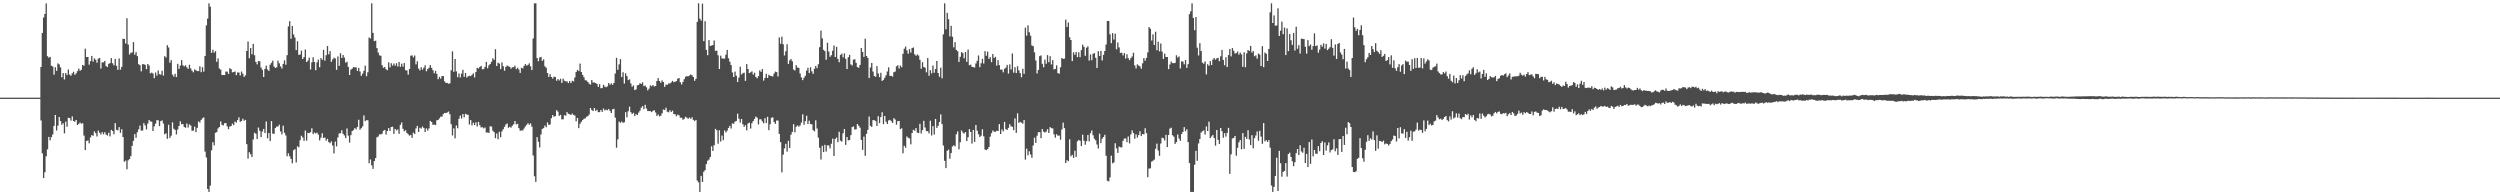 <?xml version="1.0" encoding="UTF-8"?>
<svg xmlns="http://www.w3.org/2000/svg" width="1920" height="150">
  <path d="M0 75.000h1v1.000H0zM1 75.000h1v1.000H1zM2 75.000h1v1.000H2zM3 75.000h1v1.000H3zM4 75.000h1v1.000H4zM5 75.000h1v1.000H5zM6 75.000h1v1.000H6zM7 75.000h1v1.000H7zM8 75.000h1v1.000H8zM9 75.000h1v1.000H9zM10 75.000h1v1.000H10zM11 75.000h1v1.000H11zM12 75.000h1v1.000H12zM13 75.000h1v1.000H13zM14 75.000h1v1.000H14zM15 75.000h1v1.000H15zM16 75.000h1v1.000H16zM17 75.000h1v1.000H17zM18 75.000h1v1.000H18zM19 75.000h1v1.000H19zM20 75.000h1v1.000H20zM21 75.000h1v1.000H21zM22 75.000h1v1.000H22zM23 75.000h1v1.000H23zM24 75.000h1v1.000H24zM25 75.000h1v1.000H25zM26 75.000h1v1.000H26zM27 75.000h1v1.000H27zM28 75.000h1v1.000H28zM29 75.000h1v1.000H29zM30 75.000h1v1.000H30zM31 51.413h1v41.089H31zM32 25.316h1v92.489H32zM33 13.465h1v123.268H33zM34 10.722h1v121.577H34zM35 2.579h1v117.506H35zM36 43.156h1v71.552H36zM37 44.279h1v60.820H37zM38 43.679h1v64.082H38zM39 50.498h1v54.821H39zM40 51.046h1v52.213H40zM41 57.366h1v39.325H41zM42 51.638h1v36.690H42zM43 54.411h1v45.813H43zM44 48.671h1v47.769H44zM45 49.500h1v40.373H45zM46 51.760h1v41.186H46zM47 59.322h1v36.485H47zM48 56.050h1v38.603H48zM49 61.021h1v41.431H49zM50 56.062h1v37.388H50zM51 57.641h1v39.765H51zM52 53.384h1v37.098H52zM53 57.236h1v33.503H53zM54 58.171h1v34.434H54zM55 56.302h1v33.090H55zM56 55.072h1v37.875H56zM57 57.446h1v36.019H57zM58 56.301h1v35.865H58zM59 54.652h1v41.363H59zM60 52.650h1v42.496H60zM61 54.308h1v39.790H61zM62 53.625h1v41.411H62zM63 49.854h1v44.753H63zM64 50.476h1v53.667H64zM65 37.359h1v77.907H65zM66 43.766h1v64.519H66zM67 43.744h1v64.069H67zM68 49.647h1v60.451H68zM69 46.939h1v58.559H69zM70 42.954h1v60.760H70zM71 47.313h1v56.990H71zM72 44.852h1v56.069H72zM73 45.889h1v56.392H73zM74 48.162h1v56.668H74zM75 45.064h1v55.250H75zM76 44.472h1v57.455H76zM77 52.608h1v50.705H77zM78 47.892h1v53.587H78zM79 47.939h1v55.227H79zM80 46.767h1v54.770H80zM81 50.757h1v52.577H81zM82 51.505h1v52.618H82zM83 49.049h1v52.870H83zM84 48.457h1v56.310H84zM85 44.643h1v55.071H85zM86 48.606h1v51.992H86zM87 50.169h1v52.937H87zM88 45.212h1v49.338H88zM89 50.469h1v49.233H89zM90 53.650h1v46.513H90zM91 44.825h1v52.810H91zM92 53.518h1v48.504H92zM93 51.361h1v47.890H93zM94 29.736h1v75.547H94zM95 29.922h1v94.289H95zM96 33.379h1v89.954H96zM97 14.019h1v115.990H97zM98 34.219h1v88.941H98zM99 41.885h1v80.295H99zM100 40.569h1v79.270H100zM101 40.318h1v71.680H101zM102 32.292h1v75.828H102zM103 42.008h1v61.020H103zM104 40.058h1v65.776H104zM105 43.107h1v58.400H105zM106 49.315h1v50.004H106zM107 50.052h1v46.363H107zM108 54.761h1v45.559H108zM109 49.237h1v50.990H109zM110 49.358h1v45.211H110zM111 49.838h1v46.480H111zM112 53.111h1v46.297H112zM113 49.128h1v45.791H113zM114 50.354h1v41.844H114zM115 56.372h1v36.887H115zM116 55.749h1v37.681H116zM117 56.494h1v44.106H117zM118 60.000h1v37.040H118zM119 55.712h1v39.274H119zM120 58.044h1v34.261H120zM121 54.119h1v38.288H121zM122 56.959h1v39.900H122zM123 57.331h1v35.712H123zM124 54.390h1v38.089H124zM125 58.085h1v36.787H125zM126 43.180h1v59.924H126zM127 44.205h1v58.169H127zM128 34.711h1v71.876H128zM129 36.478h1v59.381H129zM130 48.179h1v57.734H130zM131 46.199h1v58.014H131zM132 57.288h1v36.717H132zM133 58.851h1v40.024H133zM134 56.680h1v43.129H134zM135 59.190h1v44.047H135zM136 49.022h1v50.423H136zM137 52.939h1v43.826H137zM138 50.303h1v42.859H138zM139 46.112h1v49.321H139zM140 50.157h1v45.120H140zM141 50.972h1v46.562H141zM142 50.139h1v48.009H142zM143 51.705h1v43.162H143zM144 52.890h1v45.042H144zM145 49.726h1v45.807H145zM146 52.526h1v43.857H146zM147 54.329h1v46.064H147zM148 55.560h1v44.782H148zM149 53.293h1v43.957H149zM150 53.988h1v47.471H150zM151 54.573h1v43.620H151zM152 54.649h1v38.653H152zM153 50.964h1v43.148H153zM154 55.451h1v36.646H154zM155 51.556h1v39.292H155zM156 54.988h1v35.184H156zM157 42.965h1v73.467H157zM158 19.527h1v101.430H158zM159 14.272h1v130.814H159zM160 2.579h1v144.842H160zM161 5.145h1v137.472H161zM162 40.563h1v74.842H162zM163 38.195h1v71.021H163zM164 40.436h1v71.230H164zM165 39.279h1v62.709H165zM166 47.478h1v53.961H166zM167 44.837h1v53.815H167zM168 52.649h1v44.933H168zM169 53.469h1v39.809H169zM170 57.597h1v38.227H170zM171 57.600h1v38.693H171zM172 57.651h1v37.008H172zM173 54.922h1v39.584H173zM174 55.053h1v42.018H174zM175 56.778h1v42.461H175zM176 52.444h1v44.792H176zM177 53.097h1v43.647H177zM178 55.568h1v39.335H178zM179 55.322h1v40.798H179zM180 54.865h1v38.491H180zM181 57.677h1v36.555H181zM182 55.671h1v36.533H182zM183 55.715h1v34.414H183zM184 57.974h1v35.605H184zM185 54.955h1v37.958H185zM186 56.569h1v34.595H186zM187 59.106h1v33.556H187zM188 57.873h1v34.202H188zM189 39.160h1v71.533H189zM190 31.854h1v89.945H190zM191 44.708h1v72.209H191zM192 36.855h1v81.587H192zM193 41.655h1v78.967H193zM194 33.696h1v73.393H194zM195 42.407h1v59.552H195zM196 47.580h1v55.147H196zM197 49.431h1v57.390H197zM198 46.899h1v51.033H198zM199 47.106h1v53.346H199zM200 51.864h1v53.405H200zM201 53.590h1v47.428H201zM202 59.125h1v39.899H202zM203 52.913h1v49.268H203zM204 50.450h1v42.813H204zM205 53.418h1v52.812H205zM206 54.471h1v47.732H206zM207 49.675h1v58.678H207zM208 48.209h1v44.794H208zM209 46.576h1v55.980H209zM210 51.105h1v51.687H210zM211 52.198h1v46.128H211zM212 51.654h1v45.568H212zM213 46.525h1v50.634H213zM214 48.664h1v47.098H214zM215 50.980h1v49.991H215zM216 52.630h1v50.572H216zM217 49.115h1v47.383H217zM218 46.318h1v55.649H218zM219 49.697h1v54.355H219zM220 42.397h1v77.636H220zM221 20.261h1v97.498H221zM222 16.230h1v103.813H222zM223 29.797h1v92.232H223zM224 19.913h1v105.525H224zM225 26.401h1v89.008H225zM226 28.851h1v85.692H226zM227 38.495h1v86.259H227zM228 31.676h1v80.732H228zM229 42.112h1v70.967H229zM230 41.894h1v65.844H230zM231 38.886h1v65.357H231zM232 45.330h1v60.228H232zM233 43.876h1v64.320H233zM234 38.014h1v62.248H234zM235 47.674h1v60.327H235zM236 46.559h1v55.478H236zM237 44.229h1v57.965H237zM238 53.374h1v48.137H238zM239 47.856h1v50.650H239zM240 43.969h1v58.993H240zM241 47.633h1v54.164H241zM242 53.911h1v48.572H242zM243 47.894h1v53.976H243zM244 45.769h1v57.659H244zM245 51.613h1v56.252H245zM246 44.619h1v61.091H246zM247 45.937h1v56.396H247zM248 38.284h1v67.632H248zM249 46.554h1v59.086H249zM250 42.407h1v65.679H250zM251 35.351h1v71.295H251zM252 41.716h1v67.392H252zM253 39.260h1v70.732H253zM254 47.518h1v61.069H254zM255 45.668h1v66.106H255zM256 44.294h1v73.554H256zM257 44.942h1v63.730H257zM258 53.609h1v58.801H258zM259 43.346h1v62.215H259zM260 50.595h1v51.911H260zM261 40.922h1v61.353H261zM262 44.502h1v55.567H262zM263 42.202h1v60.571H263zM264 44.192h1v59.863H264zM265 48.092h1v57.949H265zM266 47.403h1v51.279H266zM267 51.334h1v52.854H267zM268 57.604h1v51.927H268zM269 53.485h1v50.307H269zM270 52.668h1v48.035H270zM271 51.546h1v48.329H271zM272 51.739h1v46.630H272zM273 51.717h1v47.595H273zM274 54.466h1v43.043H274zM275 52.124h1v39.850H275zM276 54.875h1v44.703H276zM277 58.288h1v40.194H277zM278 56.602h1v40.485H278zM279 54.353h1v34.277H279zM280 50.375h1v42.634H280zM281 58.499h1v33.771H281zM282 55.484h1v36.942H282zM283 28.772h1v96.599H283zM284 29.538h1v92.932H284zM285 2.579h1v124.416H285zM286 25.252h1v104.445H286zM287 31.581h1v92.084H287zM288 31.214h1v90.196H288zM289 36.890h1v68.586H289zM290 40.344h1v64.489H290zM291 42.479h1v60.646H291zM292 42.844h1v60.443H292zM293 50.142h1v52.501H293zM294 52.055h1v48.332H294zM295 51.382h1v48.398H295zM296 53.192h1v50.157H296zM297 53.910h1v46.685H297zM298 47.892h1v50.442H298zM299 51.764h1v48.792H299zM300 48.566h1v49.042H300zM301 50.405h1v46.930H301zM302 48.770h1v54.023H302zM303 50.428h1v48.575H303zM304 48.526h1v51.630H304zM305 51.021h1v48.393H305zM306 47.556h1v55.211H306zM307 51.295h1v44.598H307zM308 48.895h1v45.152H308zM309 51.210h1v47.709H309zM310 48.442h1v52.433H310zM311 53.907h1v46.142H311zM312 54.140h1v47.953H312zM313 57.300h1v45.830H313zM314 52.970h1v51.218H314zM315 42.768h1v60.859H315zM316 42.542h1v63.305H316zM317 44.038h1v57.777H317zM318 42.644h1v60.274H318zM319 49.453h1v49.177H319zM320 47.060h1v49.613H320zM321 52.688h1v48.689H321zM322 54.052h1v44.031H322zM323 51.674h1v47.103H323zM324 53.558h1v43.681H324zM325 52.039h1v46.275H325zM326 50.109h1v51.301H326zM327 54.716h1v43.917H327zM328 53.104h1v47.194H328zM329 52.005h1v46.614H329zM330 50.004h1v42.811H330zM331 52.140h1v41.537H331zM332 53.899h1v41.966H332zM333 56.256h1v39.429H333zM334 54.436h1v41.638H334zM335 56.728h1v35.703H335zM336 60.842h1v31.253H336zM337 58.965h1v31.985H337zM338 60.420h1v29.188H338zM339 58.391h1v31.151H339zM340 58.491h1v29.115H340zM341 62.521h1v24.200H341zM342 63.717h1v23.107H342zM343 63.660h1v22.700H343zM344 64.337h1v21.341H344zM345 63.938h1v23.748H345zM346 54.034h1v41.377H346zM347 39.409h1v64.626H347zM348 55.144h1v43.409H348zM349 45.283h1v60.962H349zM350 54.830h1v41.537H350zM351 59.282h1v39.217H351zM352 56.435h1v34.819H352zM353 59.518h1v29.239H353zM354 56.506h1v34.514H354zM355 53.592h1v33.942H355zM356 58.988h1v31.119H356zM357 56.008h1v31.382H357zM358 59.523h1v28.459H358zM359 58.623h1v29.597H359zM360 58.208h1v37.426H360zM361 58.489h1v33.726H361zM362 57.486h1v38.810H362zM363 56.258h1v37.932H363zM364 59.443h1v36.625H364zM365 55.233h1v38.733H365zM366 52.056h1v45.115H366zM367 52.634h1v41.016H367zM368 51.468h1v44.692H368zM369 50.568h1v47.340H369zM370 53.269h1v44.433H370zM371 53.050h1v45.558H371zM372 51.329h1v46.601H372zM373 47.490h1v54.352H373zM374 52.426h1v49.311H374zM375 50.184h1v51.855H375zM376 49.148h1v47.798H376zM377 47.479h1v49.741H377zM378 44.726h1v55.672H378zM379 45.953h1v55.552H379zM380 37.770h1v68.347H380zM381 50.682h1v51.874H381zM382 48.129h1v58.775H382zM383 48.863h1v52.356H383zM384 53.049h1v52.389H384zM385 47.960h1v52.977H385zM386 50.905h1v48.307H386zM387 54.329h1v43.085H387zM388 51.357h1v44.292H388zM389 50.332h1v44.499H389zM390 50.900h1v47.243H390zM391 51.307h1v46.070H391zM392 52.691h1v45.321H392zM393 51.678h1v44.841H393zM394 51.558h1v43.883H394zM395 50.404h1v42.533H395zM396 53.098h1v42.455H396zM397 52.009h1v43.107H397zM398 53.367h1v45.056H398zM399 56.032h1v44.378H399zM400 51.997h1v48.152H400zM401 52.592h1v47.641H401zM402 50.623h1v48.095H402zM403 49.194h1v47.898H403zM404 50.389h1v45.479H404zM405 49.835h1v44.789H405zM406 48.626h1v47.186H406zM407 50.946h1v43.822H407zM408 53.834h1v43.433H408zM409 29.553h1v89.899H409zM410 2.579h1v132.816H410zM411 2.579h1v137.101H411zM412 44.586h1v60.731H412zM413 47.025h1v61.814H413zM414 44.207h1v69.052H414zM415 43.679h1v59.530H415zM416 46.698h1v52.272H416zM417 45.600h1v52.788H417zM418 50.896h1v45.503H418zM419 52.006h1v45.670H419zM420 56.106h1v37.971H420zM421 59.077h1v36.855H421zM422 57.009h1v38.563H422zM423 59.157h1v31.655H423zM424 60.325h1v28.055H424zM425 58.880h1v30.841H425zM426 59.183h1v29.934H426zM427 62.027h1v22.614H427zM428 60.736h1v24.990H428zM429 61.803h1v27.173H429zM430 60.490h1v27.720H430zM431 63.671h1v28.003H431zM432 60.404h1v31.175H432zM433 61.986h1v26.490H433zM434 62.516h1v26.374H434zM435 62.479h1v23.615H435zM436 63.791h1v23.607H436zM437 62.236h1v25.480H437zM438 63.727h1v24.607H438zM439 61.995h1v25.207H439zM440 62.503h1v25.742H440zM441 59.510h1v29.223H441zM442 55.294h1v37.915H442zM443 53.665h1v36.976H443zM444 54.599h1v43.799H444zM445 48.855h1v46.181H445zM446 55.307h1v38.243H446zM447 57.516h1v34.717H447zM448 59.365h1v31.847H448zM449 61.568h1v29.323H449zM450 61.868h1v27.777H450zM451 62.977h1v26.192H451zM452 64.323h1v23.615H452zM453 64.994h1v17.949H453zM454 61.444h1v23.136H454zM455 63.365h1v21.910H455zM456 63.324h1v19.633H456zM457 63.790h1v21.385H457zM458 64.441h1v19.822H458zM459 66.730h1v19.433H459zM460 64.660h1v21.472H460zM461 67.715h1v16.747H461zM462 67.691h1v18.201H462zM463 65.138h1v18.229H463zM464 66.457h1v18.357H464zM465 67.017h1v17.156H465zM466 66.296h1v18.397H466zM467 63.764h1v19.931H467zM468 65.118h1v20.032H468zM469 64.009h1v22.789H469zM470 65.107h1v18.849H470zM471 63.686h1v19.885H471zM472 56.486h1v33.869H472zM473 44.414h1v69.040H473zM474 53.584h1v53.425H474zM475 49.409h1v43.968H475zM476 45.365h1v48.932H476zM477 59.189h1v34.148H477zM478 55.506h1v38.872H478zM479 64.141h1v29.740H479zM480 56.344h1v29.831H480zM481 58.447h1v31.606H481zM482 61.563h1v23.867H482zM483 60.916h1v20.996H483zM484 64.095h1v22.078H484zM485 66.601h1v21.004H485zM486 65.578h1v21.034H486zM487 69.154h1v19.994H487zM488 68.582h1v19.009H488zM489 65.536h1v22.780H489zM490 65.205h1v21.293H490zM491 63.836h1v21.194H491zM492 64.514h1v18.173H492zM493 63.237h1v18.279H493zM494 66.143h1v17.664H494zM495 65.662h1v14.820H495zM496 67.055h1v16.284H496zM497 69.437h1v15.845H497zM498 68.120h1v17.192H498zM499 65.542h1v19.821H499zM500 66.230h1v19.905H500zM501 65.274h1v19.882H501zM502 66.398h1v18.237H502zM503 66.079h1v20.292H503zM504 62.204h1v26.843H504zM505 60.020h1v27.879H505zM506 62.194h1v27.233H506zM507 63.565h1v25.305H507zM508 61.722h1v25.308H508zM509 62.919h1v21.193H509zM510 66.760h1v17.791H510zM511 64.920h1v17.834H511zM512 65.179h1v20.643H512zM513 64.081h1v22.183H513zM514 64.126h1v20.575H514zM515 63.279h1v22.764H515zM516 62.107h1v22.911H516zM517 63.130h1v24.447H517zM518 62.732h1v25.091H518zM519 62.295h1v27.011H519zM520 60.441h1v27.571H520zM521 59.950h1v28.639H521zM522 63.205h1v27.192H522zM523 64.851h1v25.594H523zM524 62.912h1v29.100H524zM525 60.812h1v30.423H525zM526 58.912h1v30.780H526zM527 58.501h1v31.868H527zM528 58.637h1v32.582H528zM529 57.983h1v32.338H529zM530 57.176h1v34.088H530zM531 57.824h1v32.244H531zM532 59.159h1v32.933H532zM533 62.031h1v31.014H533zM534 60.496h1v31.589H534zM535 16.817h1v121.819H535zM536 2.579h1v137.470H536zM537 14.355h1v133.066H537zM538 15.867h1v119.201H538zM539 2.794h1v136.984H539zM540 31.655h1v100.269H540zM541 16.217h1v114.460H541zM542 38.306h1v87.675H542zM543 42.382h1v81.075H543zM544 30.764h1v91.825H544zM545 35.344h1v85.264H545zM546 34.965h1v77.361H546zM547 34.634h1v81.305H547zM548 31.153h1v80.371H548zM549 39.063h1v59.890H549zM550 38.889h1v61.089H550zM551 42.462h1v67.913H551zM552 52.993h1v47.057H552zM553 42.733h1v65.985H553zM554 44.802h1v59.299H554zM555 45.062h1v62.615H555zM556 44.961h1v55.236H556zM557 41.983h1v59.761H557zM558 38.331h1v62.005H558zM559 44.741h1v53.508H559zM560 47.381h1v49.224H560zM561 49.970h1v48.761H561zM562 55.628h1v39.078H562zM563 59.132h1v35.993H563zM564 54.995h1v38.456H564zM565 58.158h1v34.729H565zM566 62.954h1v24.356H566zM567 59.593h1v31.601H567zM568 51.189h1v43.018H568zM569 57.212h1v34.154H569zM570 56.292h1v39.117H570zM571 55.810h1v41.622H571zM572 62.115h1v34.049H572zM573 49.226h1v50.896H573zM574 52.996h1v41.874H574zM575 56.121h1v38.097H575zM576 55.528h1v43.210H576zM577 54.762h1v39.865H577zM578 57.319h1v35.628H578zM579 55.794h1v35.480H579zM580 59.080h1v30.491H580zM581 60.130h1v30.262H581zM582 58.465h1v37.149H582zM583 54.053h1v37.658H583zM584 55.208h1v36.375H584zM585 53.048h1v40.183H585zM586 61.904h1v32.825H586zM587 59.808h1v30.980H587zM588 56.681h1v37.825H588zM589 59.881h1v29.839H589zM590 57.460h1v42.508H590zM591 58.233h1v37.188H591zM592 58.350h1v32.099H592zM593 58.771h1v31.349H593zM594 56.520h1v37.236H594zM595 55.014h1v40.095H595zM596 55.331h1v37.186H596zM597 58.750h1v33.849H597zM598 28.739h1v74.046H598zM599 33.574h1v75.527H599zM600 28.179h1v104.230H600zM601 33.996h1v84.773H601zM602 42.584h1v71.450H602zM603 39.332h1v71.175H603zM604 33.990h1v82.457H604zM605 49.105h1v59.051H605zM606 46.411h1v67.238H606zM607 45.370h1v58.044H607zM608 47.049h1v54.251H608zM609 53.404h1v41.970H609zM610 54.098h1v47.510H610zM611 50.003h1v47.321H611zM612 51.843h1v44.476H612zM613 52.151h1v45.151H613zM614 56.458h1v39.881H614zM615 59.449h1v34.728H615zM616 61.552h1v26.242H616zM617 59.691h1v36.097H617zM618 58.215h1v34.851H618zM619 54.237h1v34.622H619zM620 52.050h1v43.195H620zM621 56.183h1v36.510H621zM622 51.695h1v43.536H622zM623 54.771h1v40.695H623zM624 56.741h1v43.206H624zM625 52.847h1v48.044H625zM626 50.706h1v41.734H626zM627 52.362h1v46.368H627zM628 49.373h1v56.361H628zM629 36.257h1v77.177H629zM630 23.501h1v99.031H630zM631 29.464h1v82.514H631zM632 38.242h1v78.521H632zM633 39.294h1v71.918H633zM634 45.891h1v70.487H634zM635 32.807h1v78.783H635zM636 39.576h1v72.152H636zM637 43.602h1v70.376H637zM638 42.372h1v68.002H638zM639 38.978h1v67.534H639zM640 34.990h1v84.780H640zM641 43.771h1v62.866H641zM642 36.013h1v69.614H642zM643 45.208h1v63.967H643zM644 47.831h1v53.416H644zM645 42.169h1v65.868H645zM646 41.225h1v67.502H646zM647 44.088h1v58.241H647zM648 41.019h1v58.067H648zM649 45.202h1v66.037H649zM650 53.035h1v52.179H650zM651 43.975h1v63.859H651zM652 42.143h1v65.391H652zM653 49.448h1v54.313H653zM654 50.285h1v47.305H654zM655 45.761h1v51.359H655zM656 45.499h1v54.046H656zM657 48.281h1v50.996H657zM658 51.547h1v43.671H658zM659 52.038h1v44.514H659zM660 49.871h1v48.156H660zM661 36.842h1v70.608H661zM662 39.927h1v75.159H662zM663 43.681h1v61.215H663zM664 29.689h1v89.974H664zM665 42.950h1v59.814H665zM666 44.474h1v55.264H666zM667 59.941h1v29.484H667zM668 51.836h1v44.823H668zM669 48.346h1v49.130H669zM670 54.927h1v37.352H670zM671 58.397h1v33.912H671zM672 58.989h1v34.053H672zM673 50.766h1v45.948H673zM674 56.443h1v32.806H674zM675 59.284h1v35.322H675zM676 55.929h1v33.994H676zM677 62.172h1v24.071H677zM678 61.313h1v34.030H678zM679 59.720h1v29.351H679zM680 57.801h1v35.668H680zM681 54.906h1v40.324H681zM682 51.728h1v40.811H682zM683 58.289h1v33.775H683zM684 58.220h1v34.882H684zM685 58.847h1v35.624H685zM686 55.449h1v35.341H686zM687 54.962h1v36.865H687zM688 50.923h1v44.812H688zM689 50.050h1v43.004H689zM690 52.696h1v40.169H690zM691 50.344h1v48.854H691zM692 51.636h1v46.851H692zM693 41.310h1v76.386H693zM694 37.401h1v74.578H694zM695 35.756h1v77.691H695zM696 38.708h1v66.122H696zM697 41.275h1v64.536H697zM698 37.721h1v68.629H698zM699 40.391h1v70.432H699zM700 36.897h1v65.258H700zM701 36.446h1v63.253H701zM702 41.677h1v58.716H702zM703 42.832h1v55.506H703zM704 41.840h1v60.016H704zM705 42.640h1v59.602H705zM706 45.911h1v49.151H706zM707 52.767h1v49.783H707zM708 47.782h1v52.100H708zM709 51.444h1v41.363H709zM710 52.042h1v45.896H710zM711 55.529h1v45.165H711zM712 44.575h1v56.203H712zM713 58.197h1v44.271H713zM714 53.917h1v38.784H714zM715 56.366h1v47.682H715zM716 50.363h1v46.507H716zM717 55.846h1v47.501H717zM718 53.012h1v38.325H718zM719 46.788h1v51.396H719zM720 56.077h1v40.552H720zM721 58.924h1v34.791H721zM722 51.985h1v35.874H722zM723 60.184h1v35.122H723zM724 26.383h1v85.388H724zM725 2.579h1v120.923H725zM726 22.526h1v106.580H726zM727 9.894h1v105.899H727zM728 14.768h1v100.101H728zM729 27.938h1v93.971H729zM730 19.809h1v97.740H730zM731 28.228h1v84.336H731zM732 36.371h1v75.201H732zM733 32.348h1v80.060H733zM734 38.365h1v64.754H734zM735 39.366h1v61.619H735zM736 47.558h1v67.142H736zM737 43.602h1v65.621H737zM738 40.051h1v60.166H738zM739 40.849h1v60.913H739zM740 44.753h1v57.863H740zM741 39.954h1v61.462H741zM742 47.448h1v60.883H742zM743 38.057h1v67.378H743zM744 50.068h1v49.137H744zM745 49.676h1v51.673H745zM746 51.341h1v58.903H746zM747 51.564h1v48.204H747zM748 51.878h1v57.080H748zM749 48.763h1v47.245H749zM750 46.671h1v53.689H750zM751 42.574h1v60.562H751zM752 51.608h1v53.645H752zM753 48.566h1v55.613H753zM754 45.232h1v54.066H754zM755 48.815h1v55.910H755zM756 39.285h1v75.570H756zM757 42.785h1v72.535H757zM758 39.640h1v74.909H758zM759 45.282h1v67.640H759zM760 43.877h1v61.103H760zM761 47.756h1v54.522H761zM762 41.458h1v58.771H762zM763 44.551h1v56.548H763zM764 43.621h1v57.622H764zM765 50.396h1v50.025H765zM766 46.121h1v54.506H766zM767 50.037h1v45.309H767zM768 53.436h1v49.467H768zM769 53.430h1v45.976H769zM770 55.555h1v45.343H770zM771 52.884h1v40.756H771zM772 51.930h1v47.233H772zM773 49.837h1v49.950H773zM774 56.462h1v41.735H774zM775 49.447h1v45.924H775zM776 53.343h1v43.647H776zM777 41.052h1v56.384H777zM778 55.801h1v44.154H778zM779 51.628h1v39.283H779zM780 56.129h1v45.916H780zM781 50.909h1v36.140H781zM782 54.074h1v40.301H782zM783 56.122h1v37.467H783zM784 59.348h1v34.813H784zM785 52.773h1v42.179H785zM786 56.742h1v35.395H786zM787 21.219h1v101.367H787zM788 27.370h1v86.824H788zM789 19.476h1v99.743H789zM790 24.760h1v91.407H790zM791 27.381h1v91.234H791zM792 34.858h1v86.348H792zM793 35.483h1v76.269H793zM794 40.178h1v65.573H794zM795 46.430h1v63.350H795zM796 56.413h1v47.771H796zM797 53.712h1v47.812H797zM798 43.156h1v58.317H798zM799 42.558h1v63.548H799zM800 48.988h1v50.116H800zM801 51.670h1v49.490H801zM802 45.780h1v55.975H802zM803 48.943h1v52.169H803zM804 42.319h1v56.946H804zM805 47.770h1v54.349H805zM806 43.154h1v54.479H806zM807 49.521h1v48.955H807zM808 46.201h1v52.448H808zM809 53.323h1v49.827H809zM810 52.898h1v52.855H810zM811 50.233h1v52.886H811zM812 56.094h1v48.151H812zM813 56.650h1v47.431H813zM814 51.653h1v55.632H814zM815 44.562h1v54.940H815zM816 45.282h1v48.867H816zM817 44.983h1v53.430H817zM818 15.077h1v110.132H818zM819 20.671h1v102.365H819zM820 17.246h1v106.531H820zM821 28.625h1v78.367H821zM822 30.723h1v89.320H822zM823 46.905h1v72.013H823zM824 40.198h1v81.070H824zM825 42.074h1v73.714H825zM826 39.925h1v80.613H826zM827 43.866h1v64.666H827zM828 40.139h1v67.284H828zM829 43.936h1v64.254H829zM830 38.492h1v73.709H830zM831 34.254h1v69.149H831zM832 35.978h1v72.083H832zM833 42.853h1v68.309H833zM834 36.658h1v71.769H834zM835 35.582h1v68.104H835zM836 46.523h1v62.021H836zM837 41.815h1v60.466H837zM838 46.249h1v53.946H838zM839 41.327h1v62.542H839zM840 40.739h1v65.816H840zM841 44.392h1v63.381H841zM842 52.228h1v58.725H842zM843 39.321h1v74.733H843zM844 42.988h1v59.691H844zM845 39.086h1v70.820H845zM846 46.439h1v60.087H846zM847 42.084h1v63.141H847zM848 39.158h1v64.389H848zM849 34.214h1v85.393H849zM850 16.154h1v122.704H850zM851 16.094h1v123.217H851zM852 26.380h1v109.868H852zM853 33.175h1v86.370H853zM854 25.456h1v100.006H854zM855 30.353h1v94.379H855zM856 25.863h1v84.183H856zM857 37.841h1v76.118H857zM858 32.634h1v84.827H858zM859 36.406h1v76.195H859zM860 40.644h1v72.525H860zM861 40.427h1v72.733H861zM862 42.586h1v65.609H862zM863 40.744h1v65.701H863zM864 44.934h1v61.305H864zM865 41.665h1v67.534H865zM866 44.639h1v60.180H866zM867 46.198h1v63.930H867zM868 44.634h1v58.623H868zM869 43.362h1v56.778H869zM870 40.484h1v61.654H870zM871 50.211h1v56.358H871zM872 52.545h1v50.625H872zM873 49.472h1v56.228H873zM874 50.265h1v53.454H874zM875 50.992h1v49.813H875zM876 52.773h1v51.718H876zM877 48.652h1v54.261H877zM878 44.603h1v58.619H878zM879 46.615h1v51.896H879zM880 44.442h1v57.854H880zM881 40.239h1v95.834H881zM882 20.769h1v108.719H882zM883 22.085h1v107.207H883zM884 31.107h1v93.078H884zM885 26.373h1v97.060H885zM886 34.580h1v87.978H886zM887 24.374h1v89.880H887zM888 38.529h1v71.781H888zM889 31.987h1v83.618H889zM890 39.423h1v80.251H890zM891 33.432h1v76.790H891zM892 39.650h1v66.102H892zM893 45.243h1v60.939H893zM894 41.166h1v66.686H894zM895 43.716h1v59.872H895zM896 43.758h1v69.169H896zM897 53.107h1v50.515H897zM898 49.523h1v49.247H898zM899 47.253h1v50.866H899zM900 48.488h1v55.388H900zM901 48.549h1v56.394H901zM902 48.284h1v62.243H902zM903 42.469h1v66.664H903zM904 44.200h1v59.124H904zM905 43.311h1v63.078H905zM906 52.535h1v55.623H906zM907 47.129h1v55.769H907zM908 47.261h1v54.070H908zM909 49.402h1v48.240H909zM910 46.108h1v54.704H910zM911 52.120h1v47.193H911zM912 49.266h1v59.888H912zM913 10.850h1v114.361H913zM914 8.727h1v138.694H914zM915 2.579h1v144.842H915zM916 13.760h1v133.660H916zM917 23.203h1v103.308H917zM918 13.107h1v102.746H918zM919 36.613h1v86.905H919zM920 42.586h1v67.596H920zM921 33.106h1v73.636H921zM922 39.231h1v62.561H922zM923 48.109h1v52.716H923zM924 48.899h1v51.207H924zM925 47.141h1v56.188H925zM926 57.135h1v39.971H926zM927 49.374h1v51.229H927zM928 50.511h1v42.906H928zM929 46.916h1v59.196H929zM930 49.904h1v54.882H930zM931 45.756h1v57.858H931zM932 44.560h1v61.419H932zM933 45.804h1v66.078H933zM934 44.774h1v55.075H934zM935 44.436h1v62.987H935zM936 46.981h1v63.565H936zM937 43.204h1v55.071H937zM938 38.352h1v62.460H938zM939 46.049h1v59.746H939zM940 50.106h1v52.194H940zM941 43.976h1v60.927H941zM942 51.490h1v50.507H942zM943 42.288h1v55.892H943zM944 37.611h1v95.917H944zM945 43.302h1v75.205H945zM946 36.913h1v69.423H946zM947 38.974h1v66.939H947zM948 41.077h1v63.302H948zM949 40.830h1v78.781H949zM950 39.598h1v73.892H950zM951 41.996h1v67.298H951zM952 40.393h1v67.106H952zM953 41.791h1v72.914H953zM954 51.309h1v50.880H954zM955 40.121h1v74.209H955zM956 51.684h1v53.421H956zM957 41.024h1v65.691H957zM958 38.384h1v61.668H958zM959 39.174h1v67.929H959zM960 35.201h1v76.194H960zM961 40.412h1v63.416H961zM962 39.238h1v74.638H962zM963 43.212h1v62.863H963zM964 42.517h1v61.508H964zM965 45.041h1v55.991H965zM966 41.121h1v66.950H966zM967 41.945h1v58.504H967zM968 50.762h1v54.139H968zM969 35.491h1v74.929H969zM970 51.593h1v42.904H970zM971 40.368h1v68.245H971zM972 41.292h1v66.308H972zM973 46.834h1v62.164H973zM974 37.587h1v70.048H974zM975 9.467h1v104.005H975zM976 2.579h1v139.921H976zM977 17.651h1v129.770H977zM978 11.836h1v131.660H978zM979 19.768h1v115.363H979zM980 19.551h1v101.607H980zM981 6.363h1v140.261H981zM982 27.587h1v88.263H982zM983 23.535h1v101.828H983zM984 16.601h1v119.062H984zM985 26.241h1v105.769H985zM986 21.156h1v110.089H986zM987 42.307h1v82.942H987zM988 21.802h1v113.818H988zM989 39.252h1v79.058H989zM990 26.125h1v91.109H990zM991 30.899h1v89.687H991zM992 34.465h1v89.370H992zM993 25.300h1v102.348H993zM994 38.884h1v85.699H994zM995 20.549h1v97.085H995zM996 37.450h1v76.961H996zM997 34.649h1v84.509H997zM998 41.087h1v70.455H998zM999 29.672h1v86.645H999zM1000 29.836h1v87.464H1000zM1001 30.033h1v83.428H1001zM1002 35.916h1v89.307H1002zM1003 41.151h1v77.089H1003zM1004 30.805h1v97.480H1004zM1005 35.411h1v73.671H1005zM1006 34.128h1v91.650H1006zM1007 38.205h1v68.924H1007zM1008 35.393h1v84.738H1008zM1009 25.621h1v89.604H1009zM1010 35.422h1v82.607H1010zM1011 34.867h1v83.244H1011zM1012 40.512h1v71.718H1012zM1013 38.097h1v78.016H1013zM1014 34.428h1v75.371H1014zM1015 35.833h1v72.615H1015zM1016 33.335h1v85.725H1016zM1017 37.332h1v72.012H1017zM1018 33.727h1v81.978H1018zM1019 38.472h1v73.171H1019zM1020 37.448h1v71.948H1020zM1021 36.212h1v80.868H1021zM1022 30.080h1v85.152H1022zM1023 36.691h1v78.028H1023zM1024 42.767h1v64.186H1024zM1025 34.083h1v82.103H1025zM1026 45.330h1v68.595H1026zM1027 33.759h1v85.232H1027zM1028 32.973h1v73.907H1028zM1029 40.295h1v66.460H1029zM1030 41.937h1v74.747H1030zM1031 45.457h1v58.981H1031zM1032 37.583h1v73.733H1032zM1033 52.641h1v45.468H1033zM1034 47.306h1v55.789H1034zM1035 52.621h1v41.148H1035zM1036 53.809h1v40.835H1036zM1037 59.068h1v38.452H1037zM1038 44.530h1v83.706H1038zM1039 13.417h1v118.630H1039zM1040 20.980h1v111.282H1040zM1041 23.649h1v107.871H1041zM1042 22.149h1v99.866H1042zM1043 27.069h1v94.127H1043zM1044 22.952h1v83.189H1044zM1045 19.414h1v94.313H1045zM1046 27.032h1v94.532H1046zM1047 34.660h1v89.540H1047zM1048 47.750h1v67.284H1048zM1049 45.458h1v63.474H1049zM1050 43.918h1v59.909H1050zM1051 40.636h1v67.529H1051zM1052 42.218h1v64.009H1052zM1053 35.329h1v71.817H1053zM1054 37.772h1v63.139H1054zM1055 39.992h1v67.644H1055zM1056 33.196h1v82.654H1056zM1057 38.989h1v64.931H1057zM1058 39.993h1v74.171H1058zM1059 41.395h1v66.798H1059zM1060 38.555h1v69.863H1060zM1061 43.714h1v65.359H1061zM1062 42.872h1v65.161H1062zM1063 41.446h1v69.380H1063zM1064 46.855h1v63.252H1064zM1065 46.106h1v64.502H1065zM1066 43.812h1v67.989H1066zM1067 49.434h1v61.130H1067zM1068 42.508h1v65.875H1068zM1069 52.056h1v55.065H1069zM1070 46.303h1v57.809H1070zM1071 52.463h1v51.985H1071zM1072 54.414h1v54.270H1072zM1073 51.634h1v46.692H1073zM1074 49.231h1v57.045H1074zM1075 55.082h1v42.632H1075zM1076 50.301h1v52.151H1076zM1077 49.232h1v53.383H1077zM1078 56.918h1v42.308H1078zM1079 46.548h1v59.390H1079zM1080 47.405h1v53.840H1080zM1081 47.302h1v60.678H1081zM1082 49.877h1v55.514H1082zM1083 54.428h1v45.923H1083zM1084 45.482h1v62.673H1084zM1085 52.887h1v48.215H1085zM1086 44.757h1v56.153H1086zM1087 52.150h1v47.361H1087zM1088 44.473h1v49.666H1088zM1089 52.000h1v48.295H1089zM1090 51.894h1v47.631H1090zM1091 44.594h1v55.305H1091zM1092 52.539h1v49.450H1092zM1093 44.829h1v47.618H1093zM1094 48.828h1v52.030H1094zM1095 47.131h1v51.895H1095zM1096 45.526h1v47.074H1096zM1097 46.460h1v49.603H1097zM1098 53.498h1v41.548H1098zM1099 53.818h1v42.526H1099zM1100 52.017h1v43.928H1100zM1101 51.258h1v42.049H1101zM1102 50.913h1v41.718H1102zM1103 48.840h1v39.573H1103zM1104 54.897h1v35.344H1104zM1105 56.170h1v35.500H1105zM1106 57.209h1v33.936H1106zM1107 57.137h1v35.048H1107zM1108 55.337h1v35.965H1108zM1109 56.435h1v33.435H1109zM1110 54.952h1v34.136H1110zM1111 58.534h1v33.720H1111zM1112 60.427h1v32.831H1112zM1113 56.764h1v32.609H1113zM1114 62.002h1v29.865H1114zM1115 63.190h1v22.272H1115zM1116 57.989h1v33.013H1116zM1117 64.058h1v26.070H1117zM1118 59.911h1v27.120H1118zM1119 63.788h1v26.541H1119zM1120 61.639h1v25.578H1120zM1121 57.765h1v33.067H1121zM1122 60.297h1v31.245H1122zM1123 57.795h1v32.057H1123zM1124 62.399h1v27.636H1124zM1125 58.421h1v29.127H1125zM1126 57.194h1v31.218H1126zM1127 56.298h1v31.082H1127zM1128 54.009h1v37.798H1128zM1129 57.042h1v31.608H1129zM1130 52.835h1v37.205H1130zM1131 51.596h1v36.747H1131zM1132 57.555h1v34.531H1132zM1133 56.274h1v36.878H1133zM1134 53.315h1v37.305H1134zM1135 55.581h1v35.471H1135zM1136 54.952h1v32.256H1136zM1137 60.308h1v30.926H1137zM1138 56.796h1v30.422H1138zM1139 53.633h1v35.250H1139zM1140 59.055h1v31.151H1140zM1141 56.317h1v32.961H1141zM1142 61.437h1v26.384H1142zM1143 60.615h1v26.808H1143zM1144 58.451h1v29.528H1144zM1145 59.301h1v30.093H1145zM1146 59.548h1v29.279H1146zM1147 59.414h1v27.505H1147zM1148 58.277h1v27.712H1148zM1149 62.286h1v24.798H1149zM1150 60.603h1v25.297H1150zM1151 60.056h1v25.572H1151zM1152 58.142h1v29.298H1152zM1153 57.607h1v30.119H1153zM1154 58.048h1v28.816H1154zM1155 56.978h1v30.238H1155zM1156 56.364h1v30.269H1156zM1157 59.256h1v29.997H1157zM1158 57.947h1v29.795H1158zM1159 56.368h1v30.542H1159zM1160 61.042h1v27.336H1160zM1161 58.955h1v27.033H1161zM1162 58.858h1v28.222H1162zM1163 58.619h1v30.437H1163zM1164 58.638h1v30.116H1164zM1165 58.557h1v28.913H1165zM1166 58.113h1v26.815H1166zM1167 55.843h1v31.315H1167zM1168 57.331h1v29.158H1168zM1169 58.130h1v30.046H1169zM1170 57.352h1v28.834H1170zM1171 58.845h1v28.184H1171zM1172 56.856h1v29.203H1172zM1173 55.421h1v31.231H1173zM1174 57.731h1v29.800H1174zM1175 57.318h1v30.190H1175zM1176 57.123h1v28.463H1176zM1177 58.606h1v29.986H1177zM1178 60.067h1v25.848H1178zM1179 56.696h1v28.911H1179zM1180 56.803h1v29.744H1180zM1181 56.966h1v29.752H1181zM1182 60.076h1v29.080H1182zM1183 58.984h1v29.555H1183zM1184 59.003h1v25.980H1184zM1185 61.797h1v22.210H1185zM1186 59.048h1v25.420H1186zM1187 60.923h1v23.521H1187zM1188 61.343h1v23.583H1188zM1189 63.148h1v22.506H1189zM1190 62.812h1v23.389H1190zM1191 62.013h1v23.379H1191zM1192 64.420h1v18.019H1192zM1193 63.213h1v22.535H1193zM1194 65.396h1v18.290H1194zM1195 64.055h1v19.304H1195zM1196 64.522h1v19.207H1196zM1197 64.902h1v17.065H1197zM1198 65.940h1v17.980H1198zM1199 66.744h1v15.341H1199zM1200 65.618h1v18.131H1200zM1201 66.067h1v17.395H1201zM1202 62.753h1v20.264H1202zM1203 64.507h1v19.633H1203zM1204 67.201h1v18.635H1204zM1205 65.998h1v19.737H1205zM1206 65.758h1v20.274H1206zM1207 65.363h1v18.527H1207zM1208 63.013h1v24.073H1208zM1209 63.672h1v21.848H1209zM1210 66.592h1v21.879H1210zM1211 64.769h1v23.030H1211zM1212 67.577h1v19.474H1212zM1213 64.278h1v24.181H1213zM1214 62.068h1v25.571H1214zM1215 65.168h1v23.230H1215zM1216 62.996h1v24.805H1216zM1217 67.417h1v18.542H1217zM1218 67.638h1v19.886H1218zM1219 67.265h1v18.000H1219zM1220 67.234h1v16.767H1220zM1221 67.643h1v17.455H1221zM1222 66.199h1v17.428H1222zM1223 68.510h1v16.001H1223zM1224 67.346h1v15.365H1224zM1225 67.640h1v14.064H1225zM1226 68.373h1v15.201H1226zM1227 68.954h1v13.626H1227zM1228 68.353h1v13.851H1228zM1229 69.001h1v12.379H1229zM1230 67.963h1v13.902H1230zM1231 69.371h1v12.441H1231zM1232 67.267h1v14.017H1232zM1233 68.929h1v13.191H1233zM1234 67.738h1v14.157H1234zM1235 68.145h1v14.536H1235zM1236 69.057h1v13.980H1236zM1237 66.323h1v15.022H1237zM1238 67.073h1v14.869H1238zM1239 69.160h1v14.520H1239zM1240 68.922h1v13.228H1240zM1241 68.777h1v12.941H1241zM1242 67.777h1v13.381H1242zM1243 67.530h1v14.596H1243zM1244 66.620h1v13.978H1244zM1245 67.952h1v13.682H1245zM1246 67.576h1v13.835H1246zM1247 65.407h1v15.192H1247zM1248 67.107h1v13.562H1248zM1249 67.965h1v11.837H1249zM1250 67.258h1v14.021H1250zM1251 67.520h1v13.310H1251zM1252 68.505h1v11.952H1252zM1253 69.347h1v11.231H1253zM1254 69.491h1v11.011H1254zM1255 69.107h1v11.007H1255zM1256 69.088h1v12.053H1256zM1257 67.473h1v12.848H1257zM1258 68.863h1v11.509H1258zM1259 67.917h1v13.594H1259zM1260 69.269h1v13.065H1260zM1261 70.015h1v12.143H1261zM1262 69.160h1v12.050H1262zM1263 69.562h1v10.927H1263zM1264 69.673h1v11.488H1264zM1265 69.908h1v11.732H1265zM1266 69.824h1v11.217H1266zM1267 70.159h1v11.376H1267zM1268 70.955h1v9.990H1268zM1269 70.877h1v9.858H1269zM1270 70.061h1v9.965H1270zM1271 69.347h1v9.595H1271zM1272 70.247h1v8.983H1272zM1273 70.428h1v9.133H1273zM1274 70.979h1v8.266H1274zM1275 69.452h1v10.850H1275zM1276 68.931h1v10.052H1276zM1277 68.997h1v9.783H1277zM1278 69.754h1v10.194H1278zM1279 67.955h1v9.898H1279zM1280 69.698h1v9.295H1280zM1281 69.820h1v9.036H1281zM1282 69.720h1v8.612H1282zM1283 69.383h1v9.746H1283zM1284 69.146h1v9.032H1284zM1285 68.343h1v10.357H1285zM1286 68.923h1v11.468H1286zM1287 69.324h1v11.629H1287zM1288 69.571h1v12.339H1288zM1289 67.803h1v13.507H1289zM1290 68.002h1v12.155H1290zM1291 67.670h1v13.801H1291zM1292 66.786h1v13.777H1292zM1293 67.022h1v13.799H1293zM1294 67.246h1v14.246H1294zM1295 68.454h1v12.796H1295zM1296 67.263h1v13.667H1296zM1297 66.929h1v13.747H1297zM1298 67.680h1v13.768H1298zM1299 66.585h1v15.255H1299zM1300 66.668h1v14.325H1300zM1301 67.194h1v15.426H1301zM1302 66.620h1v13.118H1302zM1303 67.734h1v13.396H1303zM1304 67.334h1v14.263H1304zM1305 68.794h1v12.427H1305zM1306 69.772h1v11.981H1306zM1307 68.132h1v11.259H1307zM1308 69.385h1v10.170H1308zM1309 68.467h1v11.148H1309zM1310 69.801h1v10.021H1310zM1311 69.461h1v10.422H1311zM1312 70.079h1v9.653H1312zM1313 70.568h1v10.283H1313zM1314 69.606h1v10.532H1314zM1315 70.526h1v8.917H1315zM1316 70.655h1v10.136H1316zM1317 70.242h1v9.389H1317zM1318 71.568h1v8.447H1318zM1319 70.040h1v9.665H1319zM1320 70.559h1v8.622H1320zM1321 70.241h1v10.091H1321zM1322 70.130h1v9.142H1322zM1323 70.851h1v8.744H1323zM1324 70.413h1v9.531H1324zM1325 70.211h1v9.214H1325zM1326 70.814h1v8.675H1326zM1327 71.039h1v8.895H1327zM1328 70.565h1v9.190H1328zM1329 70.199h1v8.988H1329zM1330 70.431h1v8.480H1330zM1331 70.424h1v9.156H1331zM1332 71.144h1v8.677H1332zM1333 70.577h1v9.233H1333zM1334 70.590h1v8.729H1334zM1335 70.714h1v8.284H1335zM1336 70.646h1v8.963H1336zM1337 70.579h1v9.087H1337zM1338 70.483h1v8.733H1338zM1339 70.650h1v8.820H1339zM1340 70.484h1v8.291H1340zM1341 71.426h1v8.370H1341zM1342 71.150h1v8.326H1342zM1343 70.784h1v8.726H1343zM1344 71.155h1v8.468H1344zM1345 70.976h1v8.378H1345zM1346 70.945h1v8.666H1346zM1347 70.810h1v8.808H1347zM1348 70.974h1v7.716H1348zM1349 71.015h1v8.349H1349zM1350 71.154h1v8.625H1350zM1351 71.054h1v8.193H1351zM1352 70.741h1v8.253H1352zM1353 71.283h1v7.542H1353zM1354 71.478h1v8.029H1354zM1355 71.907h1v7.036H1355zM1356 71.543h1v6.873H1356zM1357 71.073h1v7.915H1357zM1358 71.344h1v7.250H1358zM1359 72.008h1v6.948H1359zM1360 72.374h1v6.434H1360zM1361 72.492h1v6.161H1361zM1362 72.111h1v6.173H1362zM1363 72.531h1v5.605H1363zM1364 72.854h1v4.862H1364zM1365 73.106h1v5.356H1365zM1366 72.823h1v4.942H1366zM1367 72.895h1v4.997H1367zM1368 72.971h1v4.852H1368zM1369 73.639h1v4.300H1369zM1370 73.345h1v4.686H1370zM1371 73.637h1v4.294H1371zM1372 72.847h1v4.440H1372zM1373 72.609h1v4.440H1373zM1374 73.206h1v4.446H1374zM1375 73.143h1v3.612H1375zM1376 73.165h1v3.907H1376zM1377 73.375h1v3.834H1377zM1378 72.734h1v4.111H1378zM1379 72.796h1v3.908H1379zM1380 72.816h1v3.651H1380zM1381 73.252h1v3.872H1381zM1382 72.622h1v4.220H1382zM1383 72.743h1v4.576H1383zM1384 72.375h1v4.924H1384zM1385 72.794h1v4.471H1385zM1386 72.996h1v4.378H1386zM1387 72.649h1v4.130H1387zM1388 72.791h1v4.369H1388zM1389 72.787h1v3.788H1389zM1390 72.749h1v3.789H1390zM1391 72.716h1v3.584H1391zM1392 73.230h1v3.382H1392zM1393 72.991h1v3.758H1393zM1394 73.164h1v3.968H1394zM1395 72.704h1v4.713H1395zM1396 72.680h1v4.572H1396zM1397 72.876h1v4.245H1397zM1398 73.046h1v4.232H1398zM1399 73.045h1v3.742H1399zM1400 72.826h1v4.495H1400zM1401 72.959h1v4.396H1401zM1402 72.834h1v4.454H1402zM1403 72.885h1v3.979H1403zM1404 73.444h1v3.622H1404zM1405 73.387h1v3.543H1405zM1406 73.495h1v3.547H1406zM1407 73.395h1v3.352H1407zM1408 73.592h1v3.341H1408zM1409 73.829h1v3.108H1409zM1410 73.848h1v3.125H1410zM1411 73.705h1v2.878H1411zM1412 73.278h1v3.403H1412zM1413 73.353h1v3.242H1413zM1414 73.995h1v3.201H1414zM1415 73.338h1v3.685H1415zM1416 73.675h1v3.194H1416zM1417 73.513h1v3.009H1417zM1418 73.494h1v3.678H1418zM1419 73.558h1v3.444H1419zM1420 73.381h1v3.614H1420zM1421 73.457h1v3.523H1421zM1422 73.263h1v3.687H1422zM1423 73.076h1v3.633H1423zM1424 72.788h1v3.408H1424zM1425 73.300h1v3.249H1425zM1426 73.601h1v3.043H1426zM1427 73.914h1v2.957H1427zM1428 73.474h1v3.250H1428zM1429 73.077h1v3.110H1429zM1430 72.830h1v3.227H1430zM1431 73.103h1v3.501H1431zM1432 72.929h1v3.602H1432zM1433 72.863h1v3.568H1433zM1434 73.379h1v3.508H1434zM1435 73.216h1v3.485H1435zM1436 73.187h1v3.481H1436zM1437 73.150h1v3.592H1437zM1438 73.100h1v3.812H1438zM1439 73.380h1v4.245H1439zM1440 73.071h1v4.002H1440zM1441 72.846h1v4.022H1441zM1442 73.175h1v3.743H1442zM1443 72.984h1v3.643H1443zM1444 72.920h1v3.954H1444zM1445 72.961h1v4.124H1445zM1446 72.949h1v4.079H1446zM1447 72.725h1v4.185H1447zM1448 72.872h1v4.354H1448zM1449 72.733h1v4.681H1449zM1450 72.703h1v4.654H1450zM1451 72.264h1v5.131H1451zM1452 72.393h1v5.029H1452zM1453 72.392h1v4.995H1453zM1454 72.405h1v5.196H1454zM1455 72.640h1v5.449H1455zM1456 72.580h1v5.622H1456zM1457 72.374h1v5.576H1457zM1458 72.066h1v5.697H1458zM1459 72.283h1v5.377H1459zM1460 72.825h1v4.656H1460zM1461 72.498h1v5.466H1461zM1462 72.380h1v5.257H1462zM1463 72.679h1v5.159H1463zM1464 72.775h1v4.934H1464zM1465 72.764h1v4.623H1465zM1466 72.943h1v4.542H1466zM1467 73.021h1v4.474H1467zM1468 73.179h1v4.053H1468zM1469 73.241h1v4.238H1469zM1470 72.905h1v3.762H1470zM1471 73.142h1v3.868H1471zM1472 73.175h1v3.946H1472zM1473 73.371h1v4.195H1473zM1474 73.259h1v4.166H1474zM1475 73.137h1v3.941H1475zM1476 73.297h1v3.814H1476zM1477 73.315h1v3.629H1477zM1478 73.347h1v3.395H1478zM1479 73.721h1v3.569H1479zM1480 73.496h1v3.613H1480zM1481 73.560h1v3.241H1481zM1482 73.664h1v3.527H1482zM1483 73.672h1v3.069H1483zM1484 73.675h1v3.058H1484zM1485 73.780h1v2.927H1485zM1486 73.546h1v3.251H1486zM1487 73.601h1v3.021H1487zM1488 73.665h1v2.866H1488zM1489 73.623h1v2.724H1489zM1490 73.754h1v2.761H1490zM1491 73.977h1v2.601H1491zM1492 73.773h1v2.578H1492zM1493 73.856h1v2.459H1493zM1494 73.856h1v2.476H1494zM1495 73.702h1v2.685H1495zM1496 73.707h1v2.543H1496zM1497 73.742h1v2.798H1497zM1498 73.587h1v2.721H1498zM1499 73.508h1v2.727H1499zM1500 73.785h1v2.541H1500zM1501 73.684h1v2.526H1501zM1502 73.468h1v2.695H1502zM1503 73.358h1v2.612H1503zM1504 73.515h1v2.978H1504zM1505 73.495h1v2.746H1505zM1506 73.451h1v2.761H1506zM1507 73.449h1v2.764H1507zM1508 73.729h1v2.607H1508zM1509 73.682h1v2.657H1509zM1510 73.884h1v2.399H1510zM1511 73.766h1v2.318H1511zM1512 73.809h1v2.371H1512zM1513 73.926h1v2.378H1513zM1514 73.850h1v2.320H1514zM1515 73.683h1v2.692H1515zM1516 73.898h1v2.513H1516zM1517 73.781h1v2.543H1517zM1518 73.915h1v2.390H1518zM1519 73.983h1v1.976H1519zM1520 74.081h1v1.993H1520zM1521 74.238h1v1.895H1521zM1522 74.304h1v1.849H1522zM1523 73.998h1v1.851H1523zM1524 74.199h1v1.823H1524zM1525 73.966h1v1.826H1525zM1526 74.018h1v1.904H1526zM1527 74.024h1v1.812H1527zM1528 73.827h1v2.002H1528zM1529 73.880h1v1.944H1529zM1530 74.154h1v1.803H1530zM1531 74.010h1v1.762H1531zM1532 74.145h1v1.623H1532zM1533 73.972h1v1.832H1533zM1534 74.038h1v1.657H1534zM1535 74.291h1v1.438H1535zM1536 73.962h1v1.627H1536zM1537 74.153h1v1.640H1537zM1538 73.917h1v1.654H1538zM1539 74.077h1v1.554H1539zM1540 74.311h1v1.357H1540zM1541 74.104h1v1.465H1541zM1542 74.385h1v1.403H1542zM1543 74.238h1v1.390H1543zM1544 73.959h1v1.751H1544zM1545 74.321h1v1.488H1545zM1546 74.344h1v1.492H1546zM1547 74.381h1v1.324H1547zM1548 74.322h1v1.456H1548zM1549 74.323h1v1.255H1549zM1550 74.321h1v1.339H1550zM1551 74.328h1v1.337H1551zM1552 74.340h1v1.458H1552zM1553 74.233h1v1.411H1553zM1554 74.270h1v1.310H1554zM1555 74.310h1v1.369H1555zM1556 74.259h1v1.390H1556zM1557 74.201h1v1.416H1557zM1558 74.301h1v1.265H1558zM1559 74.267h1v1.413H1559zM1560 74.474h1v1.215H1560zM1561 74.360h1v1.163H1561zM1562 74.280h1v1.241H1562zM1563 74.362h1v1.408H1563zM1564 74.401h1v1.365H1564zM1565 74.292h1v1.307H1565zM1566 74.304h1v1.193H1566zM1567 74.130h1v1.389H1567zM1568 74.404h1v1.246H1568zM1569 74.347h1v1.301H1569zM1570 74.355h1v1.190H1570zM1571 74.324h1v1.116H1571zM1572 74.330h1v1.141H1572zM1573 74.468h1v1.104H1573zM1574 74.187h1v1.272H1574zM1575 74.168h1v1.496H1575zM1576 74.312h1v1.397H1576zM1577 74.281h1v1.376H1577zM1578 74.184h1v1.415H1578zM1579 74.137h1v1.277H1579zM1580 74.194h1v1.452H1580zM1581 74.286h1v1.412H1581zM1582 74.331h1v1.350H1582zM1583 74.018h1v1.576H1583zM1584 74.150h1v1.499H1584zM1585 74.265h1v1.351H1585zM1586 74.250h1v1.332H1586zM1587 74.399h1v1.340H1587zM1588 74.280h1v1.520H1588zM1589 74.280h1v1.482H1589zM1590 74.247h1v1.507H1590zM1591 74.171h1v1.647H1591zM1592 74.111h1v1.690H1592zM1593 74.141h1v1.697H1593zM1594 74.044h1v1.931H1594zM1595 74.026h1v1.907H1595zM1596 74.044h1v1.980H1596zM1597 74.056h1v2.021H1597zM1598 74.058h1v2.016H1598zM1599 73.983h1v1.944H1599zM1600 73.983h1v1.977H1600zM1601 73.954h1v2.136H1601zM1602 73.992h1v2.035H1602zM1603 73.939h1v2.120H1603zM1604 73.868h1v2.275H1604zM1605 73.900h1v2.279H1605zM1606 73.850h1v2.198H1606zM1607 73.920h1v2.020H1607zM1608 73.905h1v2.258H1608zM1609 74.056h1v2.060H1609zM1610 74.045h1v2.155H1610zM1611 73.863h1v2.247H1611zM1612 73.816h1v2.027H1612zM1613 73.890h1v1.916H1613zM1614 74.226h1v1.934H1614zM1615 74.189h1v1.945H1615zM1616 74.137h1v1.737H1616zM1617 73.986h1v1.857H1617zM1618 74.130h1v1.811H1618zM1619 74.333h1v1.637H1619zM1620 74.241h1v1.630H1620zM1621 74.248h1v1.527H1621zM1622 74.130h1v1.598H1622zM1623 74.288h1v1.568H1623zM1624 74.370h1v1.571H1624zM1625 74.340h1v1.582H1625zM1626 74.298h1v1.429H1626zM1627 74.208h1v1.580H1627zM1628 74.553h1v1.395H1628zM1629 74.261h1v1.456H1629zM1630 74.206h1v1.552H1630zM1631 74.353h1v1.381H1631zM1632 74.383h1v1.402H1632zM1633 74.444h1v1.277H1633zM1634 74.472h1v1.207H1634zM1635 74.417h1v1.228H1635zM1636 74.360h1v1.316H1636zM1637 74.362h1v1.417H1637zM1638 74.389h1v1.440H1638zM1639 74.374h1v1.393H1639zM1640 74.215h1v1.289H1640zM1641 74.440h1v1.280H1641zM1642 74.467h1v1.371H1642zM1643 74.499h1v1.178H1643zM1644 74.415h1v1.150H1644zM1645 74.313h1v1.209H1645zM1646 74.405h1v1.132H1646zM1647 74.300h1v1.372H1647zM1648 74.358h1v1.376H1648zM1649 74.354h1v1.283H1649zM1650 74.388h1v1.272H1650zM1651 74.409h1v1.219H1651zM1652 74.348h1v1.352H1652zM1653 74.310h1v1.342H1653zM1654 74.195h1v1.376H1654zM1655 74.343h1v1.319H1655zM1656 74.289h1v1.317H1656zM1657 74.206h1v1.372H1657zM1658 74.312h1v1.434H1658zM1659 74.325h1v1.421H1659zM1660 74.352h1v1.236H1660zM1661 74.349h1v1.248H1661zM1662 74.261h1v1.274H1662zM1663 74.348h1v1.287H1663zM1664 74.447h1v1.230H1664zM1665 74.365h1v1.273H1665zM1666 74.352h1v1.222H1666zM1667 74.405h1v1.096H1667zM1668 74.326h1v1.273H1668zM1669 74.545h1v1.139H1669zM1670 74.343h1v1.263H1670zM1671 74.256h1v1.195H1671zM1672 74.417h1v1.041H1672zM1673 74.432h1v1.070H1673zM1674 74.527h1v1.000H1674zM1675 74.582h1v1.058H1675zM1676 74.385h1v1.115H1676zM1677 74.361h1v1.000H1677zM1678 74.569h1v1.000H1678zM1679 74.595h1v1.000H1679zM1680 74.579h1v1.000H1680zM1681 74.596h1v1.000H1681zM1682 74.493h1v1.000H1682zM1683 74.528h1v1.000H1683zM1684 74.595h1v1.000H1684zM1685 74.696h1v1.000H1685zM1686 74.589h1v1.000H1686zM1687 74.544h1v1.000H1687zM1688 74.568h1v1.000H1688zM1689 74.631h1v1.000H1689zM1690 74.610h1v1.000H1690zM1691 74.726h1v1.000H1691zM1692 74.612h1v1.000H1692zM1693 74.685h1v1.000H1693zM1694 74.561h1v1.000H1694zM1695 74.656h1v1.000H1695zM1696 74.707h1v1.000H1696zM1697 74.701h1v1.000H1697zM1698 74.632h1v1.000H1698zM1699 74.729h1v1.000H1699zM1700 74.713h1v1.000H1700zM1701 74.732h1v1.000H1701zM1702 74.643h1v1.000H1702zM1703 74.611h1v1.000H1703zM1704 74.678h1v1.000H1704zM1705 74.612h1v1.000H1705zM1706 74.701h1v1.000H1706zM1707 74.630h1v1.000H1707zM1708 74.751h1v1.000H1708zM1709 74.778h1v1.000H1709zM1710 74.724h1v1.000H1710zM1711 74.740h1v1.000H1711zM1712 74.750h1v1.000H1712zM1713 74.791h1v1.000H1713zM1714 74.786h1v1.000H1714zM1715 74.754h1v1.000H1715zM1716 74.773h1v1.000H1716zM1717 74.756h1v1.000H1717zM1718 74.803h1v1.000H1718zM1719 74.762h1v1.000H1719zM1720 74.736h1v1.000H1720zM1721 74.738h1v1.000H1721zM1722 74.731h1v1.000H1722zM1723 74.770h1v1.000H1723zM1724 74.776h1v1.000H1724zM1725 74.735h1v1.000H1725zM1726 74.685h1v1.000H1726zM1727 74.660h1v1.000H1727zM1728 74.805h1v1.000H1728zM1729 74.802h1v1.000H1729zM1730 74.670h1v1.000H1730zM1731 74.757h1v1.000H1731zM1732 74.739h1v1.000H1732zM1733 74.730h1v1.000H1733zM1734 74.771h1v1.000H1734zM1735 74.710h1v1.000H1735zM1736 74.742h1v1.000H1736zM1737 74.751h1v1.000H1737zM1738 74.796h1v1.000H1738zM1739 74.829h1v1.000H1739zM1740 74.790h1v1.000H1740zM1741 74.764h1v1.000H1741zM1742 74.768h1v1.000H1742zM1743 74.711h1v1.000H1743zM1744 74.750h1v1.000H1744zM1745 74.778h1v1.000H1745zM1746 74.764h1v1.000H1746zM1747 74.744h1v1.000H1747zM1748 74.722h1v1.000H1748zM1749 74.729h1v1.000H1749zM1750 74.770h1v1.000H1750zM1751 74.739h1v1.000H1751zM1752 74.754h1v1.000H1752zM1753 74.710h1v1.000H1753zM1754 74.776h1v1.000H1754zM1755 74.791h1v1.000H1755zM1756 74.761h1v1.000H1756zM1757 74.740h1v1.000H1757zM1758 74.728h1v1.000H1758zM1759 74.764h1v1.000H1759zM1760 74.776h1v1.000H1760zM1761 74.782h1v1.000H1761zM1762 74.751h1v1.000H1762zM1763 74.727h1v1.000H1763zM1764 74.799h1v1.000H1764zM1765 74.801h1v1.000H1765zM1766 74.808h1v1.000H1766zM1767 74.789h1v1.000H1767zM1768 74.786h1v1.000H1768zM1769 74.812h1v1.000H1769zM1770 74.801h1v1.000H1770zM1771 74.853h1v1.000H1771zM1772 74.856h1v1.000H1772zM1773 74.859h1v1.000H1773zM1774 74.853h1v1.000H1774zM1775 74.819h1v1.000H1775zM1776 74.875h1v1.000H1776zM1777 74.881h1v1.000H1777zM1778 74.873h1v1.000H1778zM1779 74.872h1v1.000H1779zM1780 74.874h1v1.000H1780zM1781 74.892h1v1.000H1781zM1782 74.921h1v1.000H1782zM1783 74.910h1v1.000H1783zM1784 74.897h1v1.000H1784zM1785 74.908h1v1.000H1785zM1786 74.918h1v1.000H1786zM1787 74.925h1v1.000H1787zM1788 74.931h1v1.000H1788zM1789 74.927h1v1.000H1789zM1790 74.939h1v1.000H1790zM1791 74.925h1v1.000H1791zM1792 74.936h1v1.000H1792zM1793 74.956h1v1.000H1793zM1794 74.962h1v1.000H1794zM1795 74.929h1v1.000H1795zM1796 74.947h1v1.000H1796zM1797 74.961h1v1.000H1797zM1798 74.949h1v1.000H1798zM1799 74.963h1v1.000H1799zM1800 74.944h1v1.000H1800zM1801 74.961h1v1.000H1801zM1802 74.964h1v1.000H1802zM1803 74.954h1v1.000H1803zM1804 74.961h1v1.000H1804zM1805 74.947h1v1.000H1805zM1806 74.958h1v1.000H1806zM1807 74.958h1v1.000H1807zM1808 74.944h1v1.000H1808zM1809 74.955h1v1.000H1809zM1810 74.953h1v1.000H1810zM1811 74.939h1v1.000H1811zM1812 74.948h1v1.000H1812zM1813 74.945h1v1.000H1813zM1814 74.949h1v1.000H1814zM1815 74.946h1v1.000H1815zM1816 74.938h1v1.000H1816zM1817 74.952h1v1.000H1817zM1818 74.946h1v1.000H1818zM1819 74.951h1v1.000H1819zM1820 74.944h1v1.000H1820zM1821 74.941h1v1.000H1821zM1822 74.954h1v1.000H1822zM1823 74.949h1v1.000H1823zM1824 74.956h1v1.000H1824zM1825 74.957h1v1.000H1825zM1826 74.955h1v1.000H1826zM1827 74.963h1v1.000H1827zM1828 74.955h1v1.000H1828zM1829 74.964h1v1.000H1829zM1830 74.966h1v1.000H1830zM1831 74.964h1v1.000H1831zM1832 74.969h1v1.000H1832zM1833 74.965h1v1.000H1833zM1834 74.974h1v1.000H1834zM1835 74.977h1v1.000H1835zM1836 74.970h1v1.000H1836zM1837 74.979h1v1.000H1837zM1838 74.973h1v1.000H1838zM1839 74.978h1v1.000H1839zM1840 74.980h1v1.000H1840zM1841 74.983h1v1.000H1841zM1842 74.985h1v1.000H1842zM1843 74.985h1v1.000H1843zM1844 74.982h1v1.000H1844zM1845 74.989h1v1.000H1845zM1846 74.989h1v1.000H1846zM1847 74.991h1v1.000H1847zM1848 74.993h1v1.000H1848zM1849 74.993h1v1.000H1849zM1850 74.993h1v1.000H1850zM1851 74.988h1v1.000H1851zM1852 74.989h1v1.000H1852zM1853 74.990h1v1.000H1853zM1854 74.990h1v1.000H1854zM1855 74.988h1v1.000H1855zM1856 74.984h1v1.000H1856zM1857 74.984h1v1.000H1857zM1858 74.987h1v1.000H1858zM1859 74.986h1v1.000H1859zM1860 74.983h1v1.000H1860zM1861 74.985h1v1.000H1861zM1862 74.983h1v1.000H1862zM1863 74.980h1v1.000H1863zM1864 74.982h1v1.000H1864zM1865 74.983h1v1.000H1865zM1866 74.981h1v1.000H1866zM1867 74.986h1v1.000H1867zM1868 74.983h1v1.000H1868zM1869 74.984h1v1.000H1869zM1870 74.986h1v1.000H1870zM1871 74.985h1v1.000H1871zM1872 74.989h1v1.000H1872zM1873 74.987h1v1.000H1873zM1874 74.988h1v1.000H1874zM1875 74.988h1v1.000H1875zM1876 74.989h1v1.000H1876zM1877 74.989h1v1.000H1877zM1878 74.990h1v1.000H1878zM1879 74.990h1v1.000H1879zM1880 74.990h1v1.000H1880zM1881 74.988h1v1.000H1881zM1882 74.992h1v1.000H1882zM1883 74.993h1v1.000H1883zM1884 74.994h1v1.000H1884zM1885 74.993h1v1.000H1885zM1886 74.990h1v1.000H1886zM1887 74.994h1v1.000H1887zM1888 74.995h1v1.000H1888zM1889 74.996h1v1.000H1889zM1890 74.997h1v1.000H1890zM1891 74.997h1v1.000H1891zM1892 74.999h1v1.000H1892zM1893 74.996h1v1.000H1893zM1894 74.997h1v1.000H1894zM1895 74.997h1v1.000H1895zM1896 74.995h1v1.000H1896zM1897 74.998h1v1.000H1897zM1898 74.997h1v1.000H1898zM1899 74.995h1v1.000H1899zM1900 74.997h1v1.000H1900zM1901 74.995h1v1.000H1901zM1902 74.996h1v1.000H1902zM1903 74.996h1v1.000H1903zM1904 74.995h1v1.000H1904zM1905 74.996h1v1.000H1905zM1906 74.996h1v1.000H1906zM1907 74.994h1v1.000H1907zM1908 74.995h1v1.000H1908zM1909 74.996h1v1.000H1909zM1910 74.996h1v1.000H1910zM1911 74.995h1v1.000H1911zM1912 74.996h1v1.000H1912zM1913 74.996h1v1.000H1913zM1914 74.996h1v1.000H1914zM1915 74.996h1v1.000H1915zM1916 74.995h1v1.000H1916zM1917 74.996h1v1.000H1917zM1918 74.996h1v1.000H1918zM1919 74.996h1v1.000H1919z" fill="#4a4a4a"></path>
</svg>
